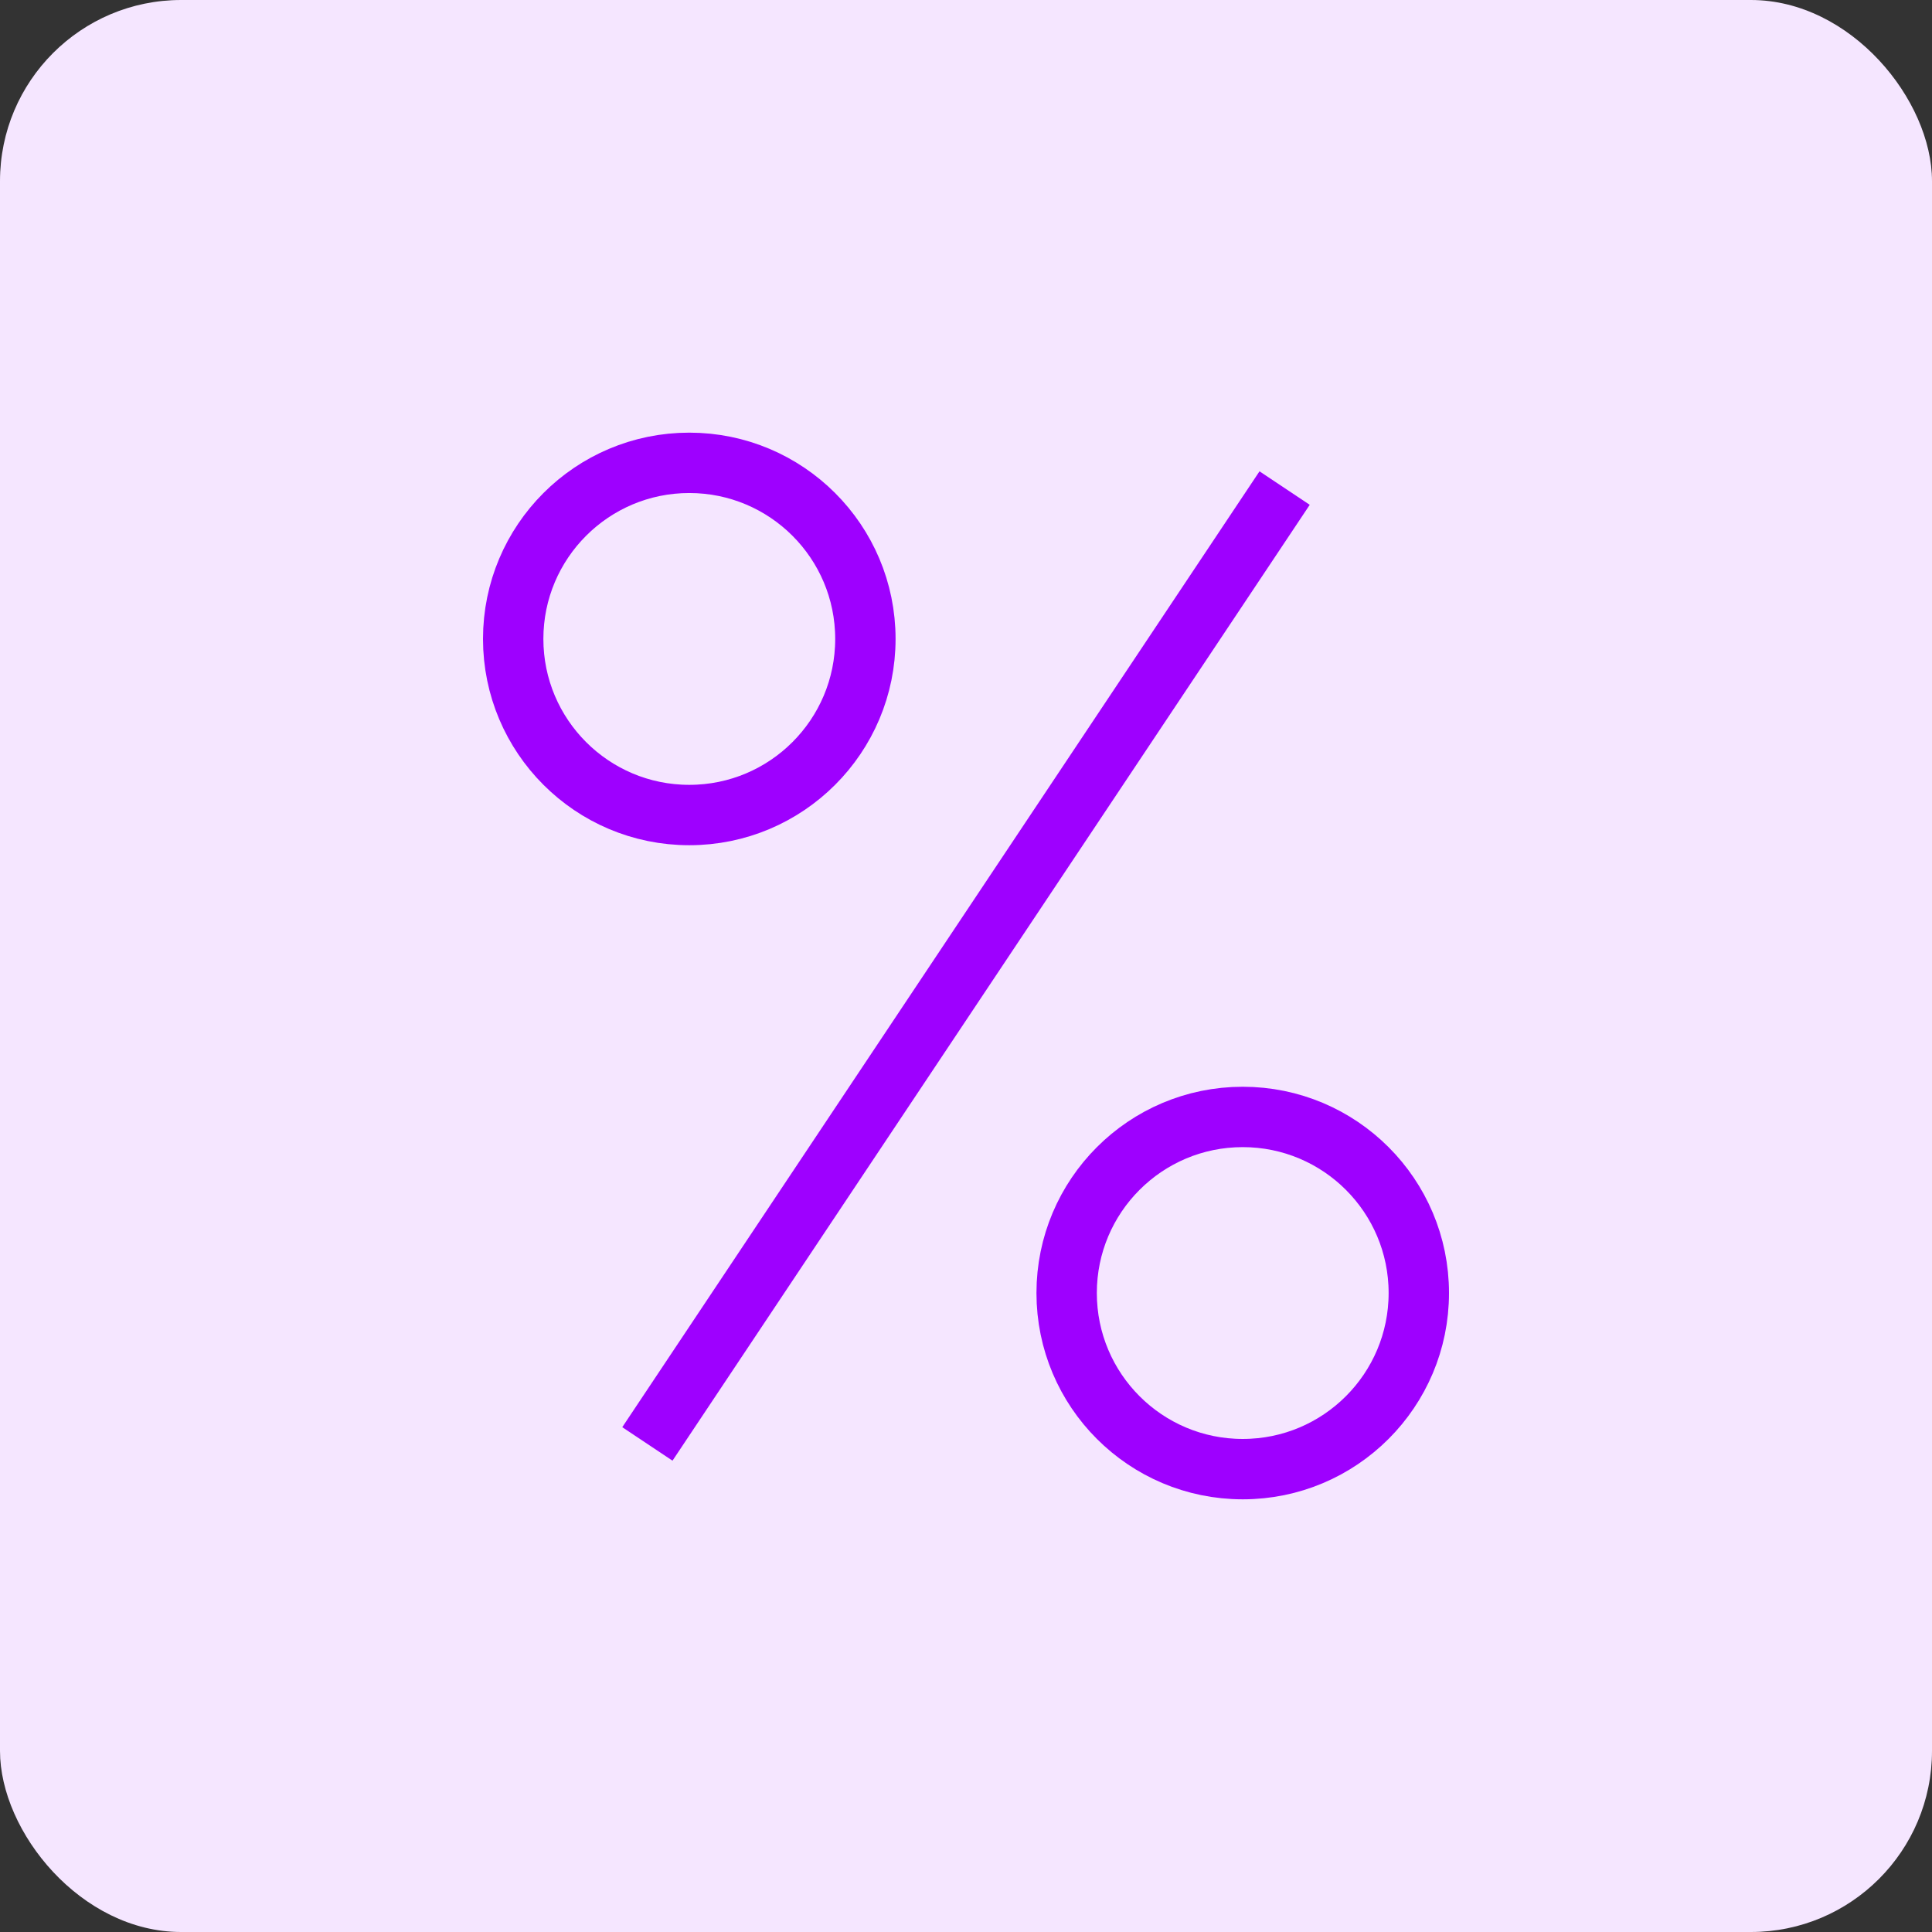 <svg width="64" height="64" viewBox="0 0 64 64" fill="none" xmlns="http://www.w3.org/2000/svg">
<rect x="0" y="0" width="64" height="64" fill="#333333" stroke="none"/>
<rect width="64" height="64" rx="6" fill="#F5E6FF"/>
<path d="M22 47L42 17" stroke="#9E00FF" stroke-width="2" stroke-miterlimit="10" stroke-linecap="square"/>
<path d="M22.833 26.999C26.055 26.999 28.667 24.387 28.667 21.165C28.667 17.944 26.055 15.332 22.833 15.332C19.612 15.332 17 17.944 17 21.165C17 24.387 19.612 26.999 22.833 26.999Z" stroke="#9E00FF" stroke-width="2" stroke-miterlimit="10" stroke-linecap="square"/>
<path d="M41.167 48.667C44.389 48.667 47 46.055 47 42.833C47 39.612 44.389 37 41.167 37C37.945 37 35.334 39.612 35.334 42.833C35.334 46.055 37.945 48.667 41.167 48.667Z" stroke="#9E00FF" stroke-width="2" stroke-miterlimit="10" stroke-linecap="square"/>
</svg>
